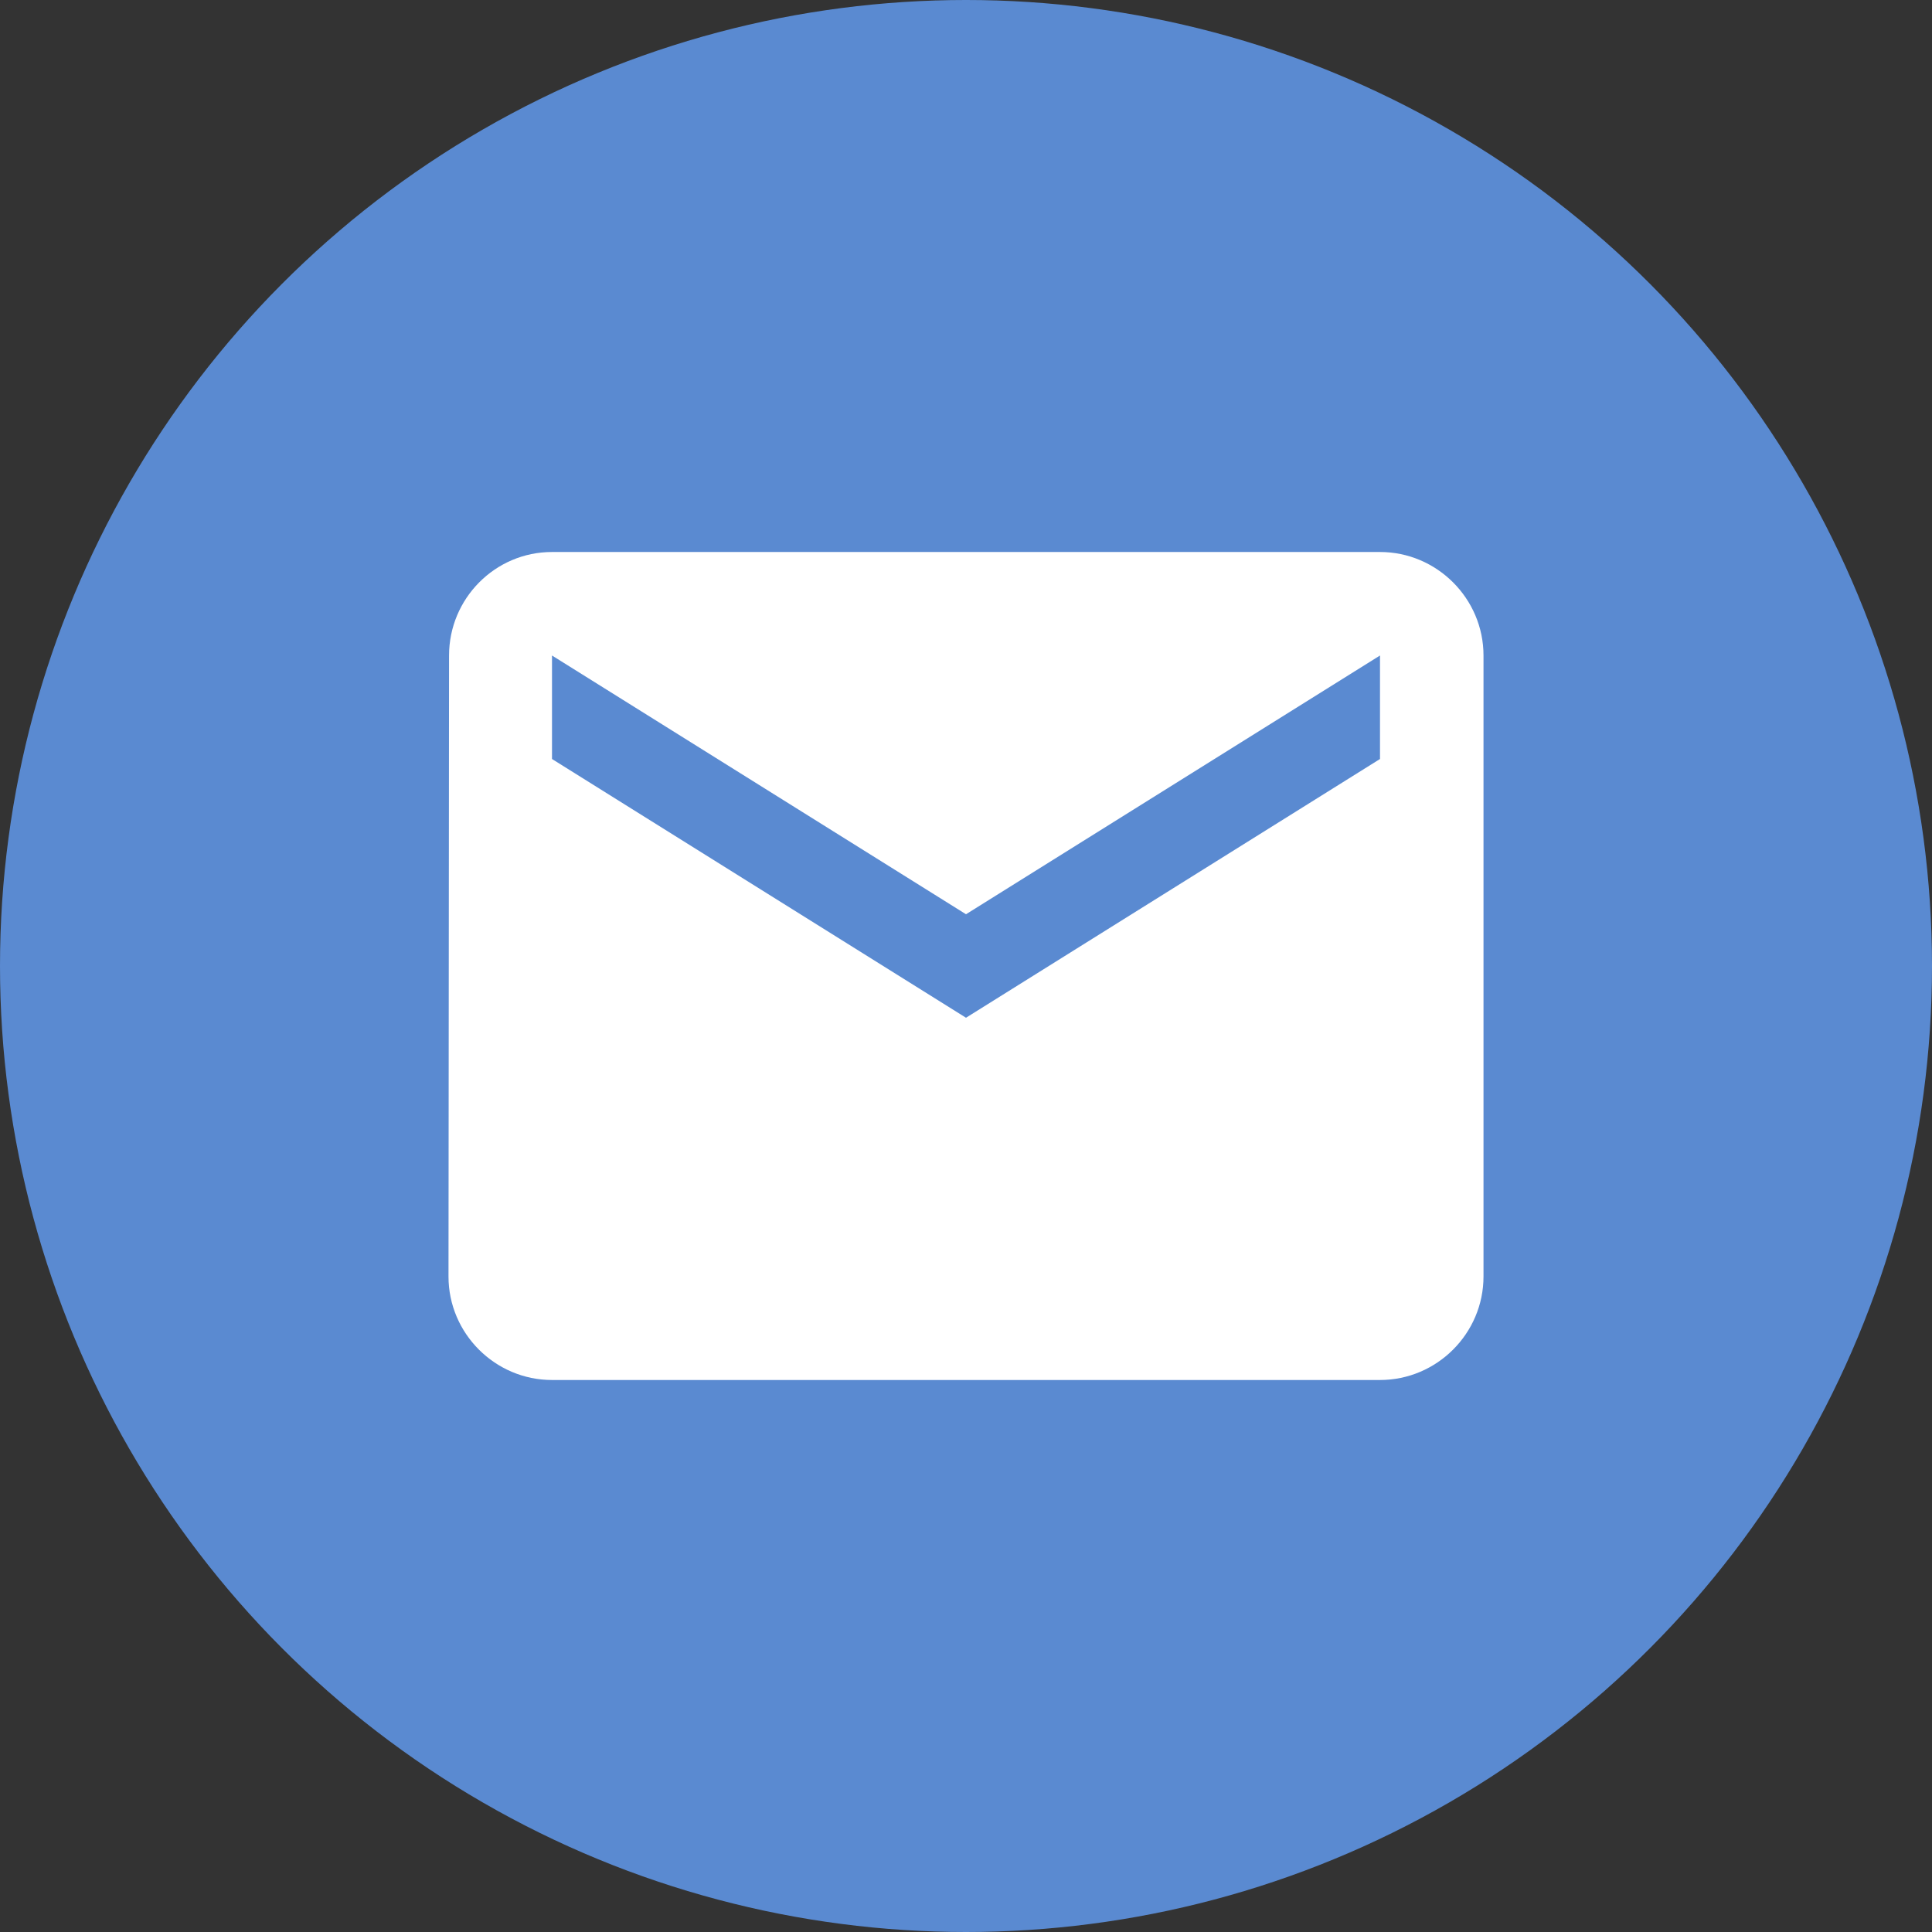 <svg width="28" height="28" viewBox="0 0 28 28" fill="none" xmlns="http://www.w3.org/2000/svg"><rect x="0" y="0" width="28" height="28" fill="#333333" stroke="none"/><circle cx="14" cy="14" r="14" fill="#5A8AD1"/><path d="M20 8H8C7.175 8 6.508 8.675 6.508 9.5L6.5 18.5C6.5 19.325 7.175 20 8 20H20C20.825 20 21.5 19.325 21.5 18.5V9.5C21.5 8.675 20.825 8 20 8ZM20 11L14 14.75L8 11V9.5L14 13.25L20 9.5V11Z" fill="white"/></svg>